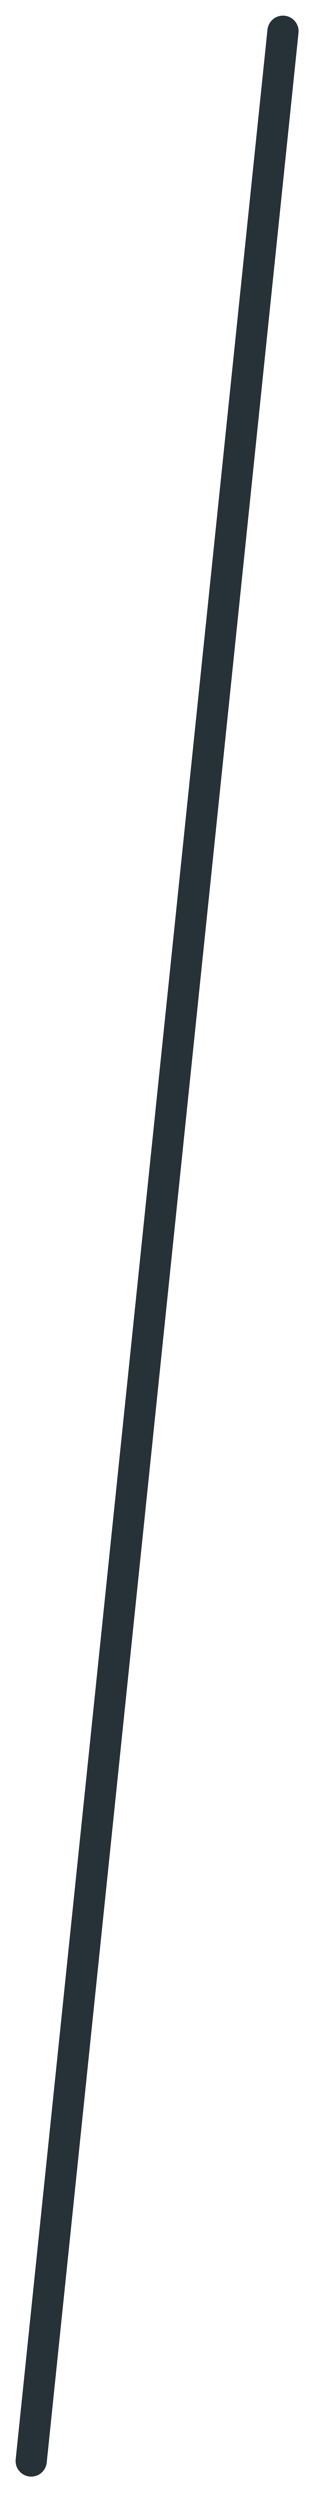 <?xml version="1.0" encoding="utf-8"?>
<svg xmlns="http://www.w3.org/2000/svg" fill="none" height="100%" overflow="visible" preserveAspectRatio="none" style="display: block;" viewBox="0 0 10 80" width="100%">
<path d="M9.07 1L1 78.752" id="Vector" stroke="#263238" stroke-linecap="round"/>
</svg>